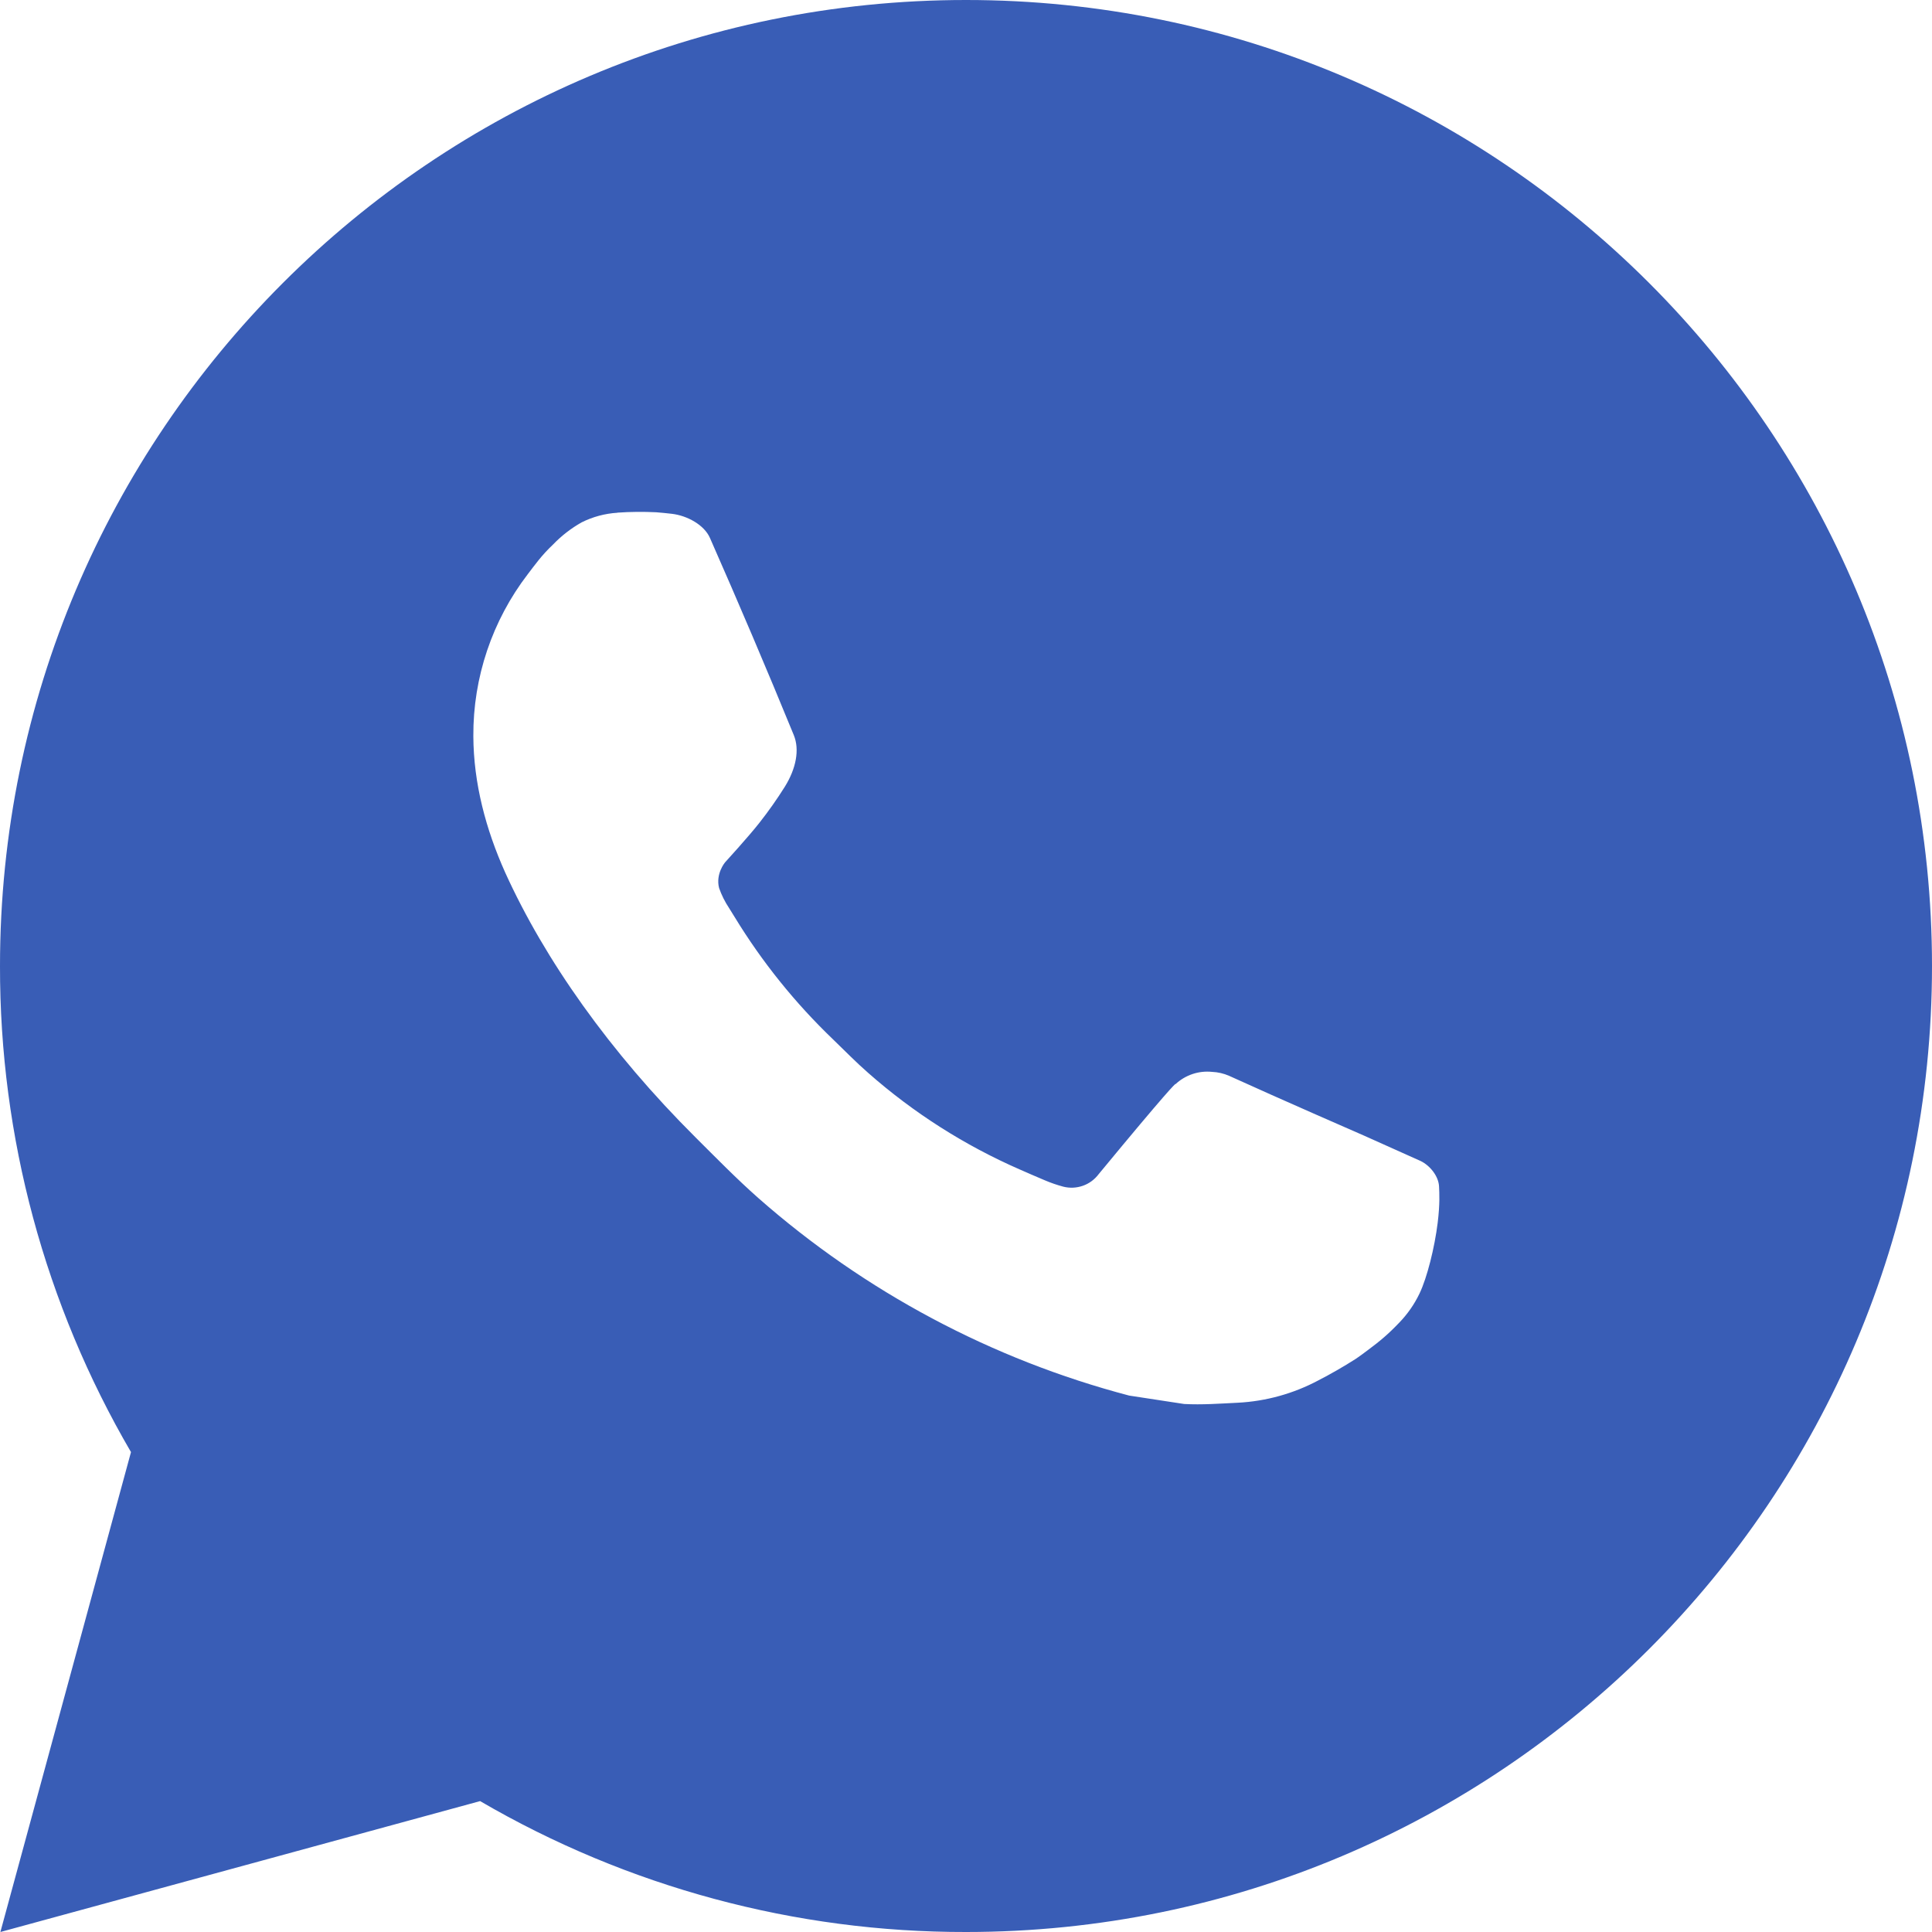 <?xml version="1.0" encoding="UTF-8"?> <svg xmlns="http://www.w3.org/2000/svg" width="40" height="40" viewBox="0 0 40 40" fill="none"> <g clip-path="url(#clip0_1094_1372)"> <path d="M0.008 40L2.712 30.064C0.93 27.01 -0.006 23.536 2.68645e-05 20C2.68645e-05 8.954 8.954 0 20 0C31.046 0 40 8.954 40 20C40 31.046 31.046 40 20 40C16.466 40.006 12.993 39.07 9.94 37.29L0.008 40ZM12.782 10.616C12.524 10.632 12.271 10.7 12.04 10.816C11.823 10.939 11.625 11.092 11.452 11.272C11.212 11.498 11.076 11.694 10.93 11.884C10.191 12.846 9.793 14.027 9.8 15.24C9.804 16.22 10.06 17.174 10.46 18.066C11.278 19.87 12.624 21.78 14.402 23.55C14.83 23.976 15.248 24.404 15.698 24.802C17.905 26.745 20.535 28.146 23.378 28.894L24.516 29.068C24.886 29.088 25.256 29.06 25.628 29.042C26.21 29.012 26.779 28.854 27.294 28.58C27.556 28.445 27.811 28.298 28.06 28.14C28.06 28.14 28.146 28.084 28.31 27.96C28.58 27.76 28.746 27.618 28.97 27.384C29.136 27.212 29.28 27.01 29.39 26.78C29.546 26.454 29.702 25.832 29.766 25.314C29.814 24.918 29.8 24.702 29.794 24.568C29.786 24.354 29.608 24.132 29.414 24.038L28.25 23.516C28.25 23.516 26.51 22.758 25.448 22.274C25.336 22.225 25.216 22.197 25.094 22.192C24.957 22.178 24.819 22.193 24.689 22.237C24.558 22.281 24.439 22.352 24.338 22.446V22.442C24.328 22.442 24.194 22.556 22.748 24.308C22.665 24.419 22.551 24.504 22.42 24.55C22.288 24.596 22.147 24.603 22.012 24.568C21.882 24.533 21.754 24.489 21.63 24.436C21.382 24.332 21.296 24.292 21.126 24.218L21.116 24.214C19.972 23.714 18.913 23.04 17.976 22.214C17.724 21.994 17.49 21.754 17.25 21.522C16.463 20.768 15.777 19.916 15.21 18.986L15.092 18.796C15.007 18.668 14.939 18.531 14.888 18.386C14.812 18.092 15.01 17.856 15.01 17.856C15.01 17.856 15.496 17.324 15.722 17.036C15.91 16.797 16.086 16.548 16.248 16.29C16.484 15.91 16.558 15.52 16.434 15.218C15.874 13.85 15.294 12.488 14.698 11.136C14.58 10.868 14.23 10.676 13.912 10.638C13.804 10.626 13.696 10.614 13.588 10.606C13.319 10.593 13.05 10.595 12.782 10.614V10.616Z" fill="#395DB6"></path> </g> <defs> <clipPath id="clip0_1094_1372"> <rect width="40" height="40" fill="white"></rect> </clipPath> </defs> </svg> 